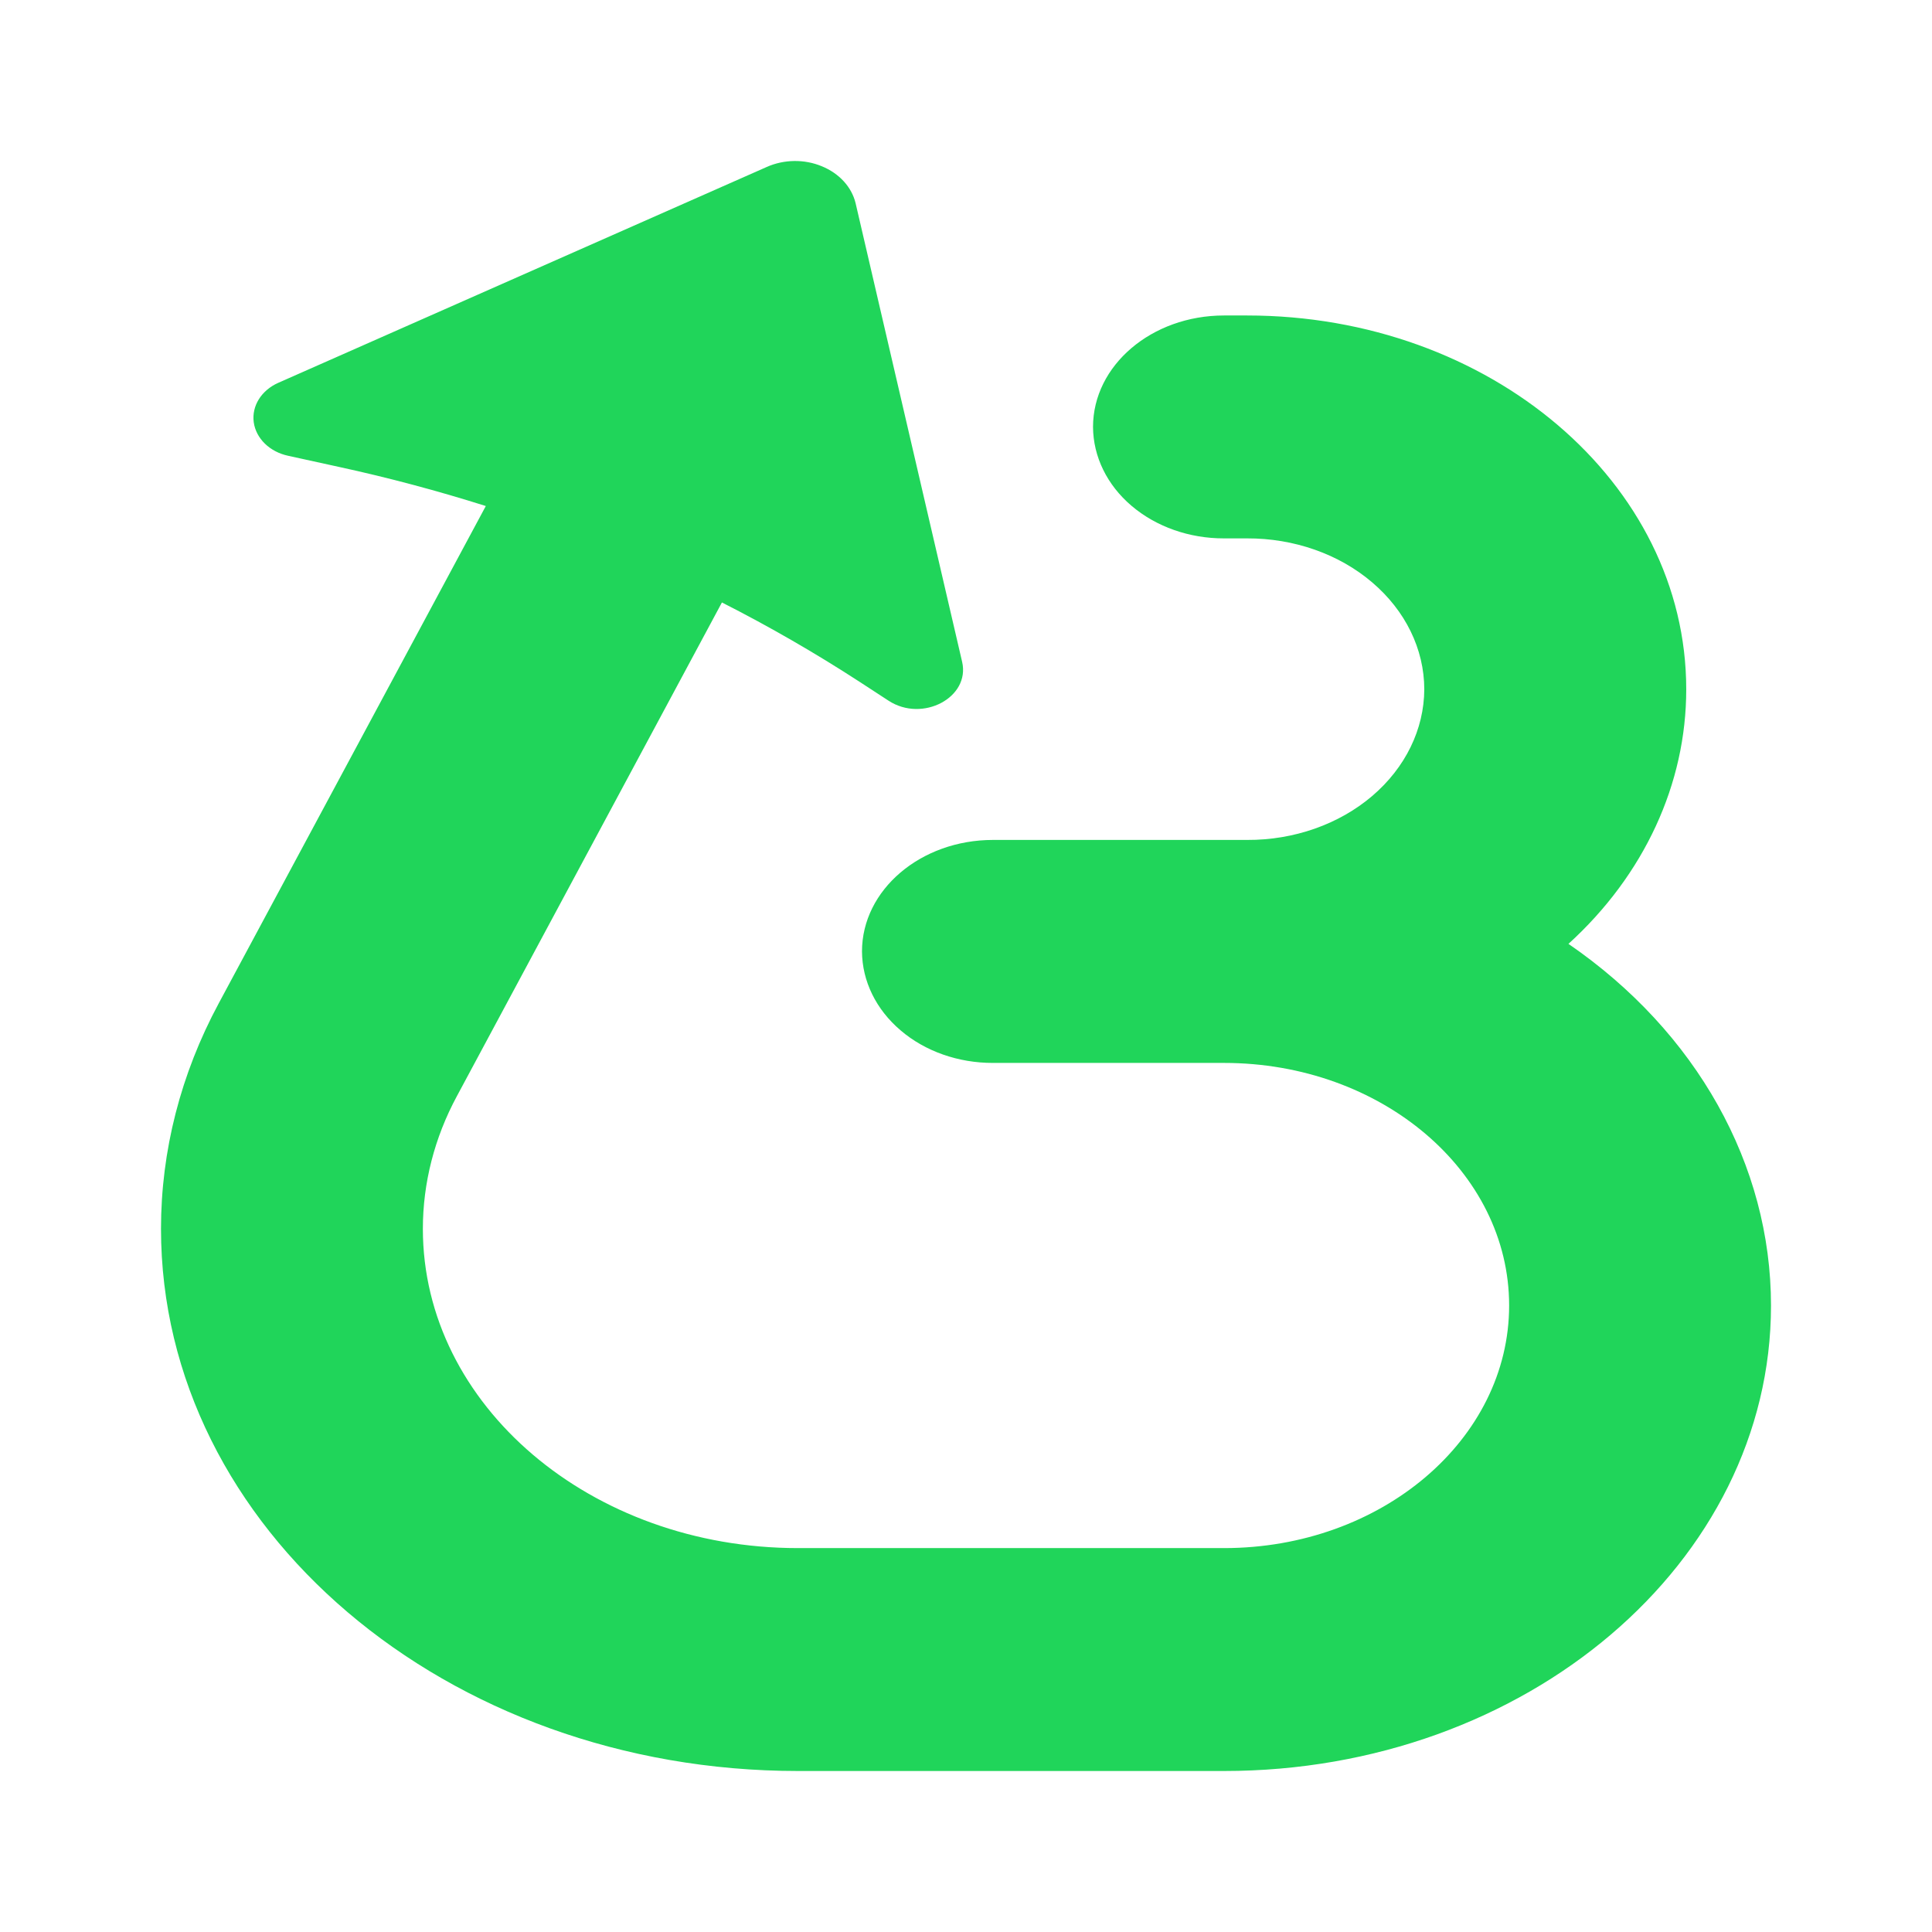 <svg id="icon" viewBox="0 0 24 24" fill="none" xmlns="http://www.w3.org/2000/svg">
  <path
    d="M9.525 2.074C9.738 1.979 9.992 1.975 10.208 2.065C10.425 2.153 10.581 2.324 10.629 2.526L11.952 8.222C12.054 8.664 11.46 8.979 11.039 8.705L10.677 8.469C10.13 8.114 9.559 7.784 8.968 7.484L5.676 13.616C5.397 14.133 5.253 14.696 5.253 15.265C5.253 17.455 7.34 19.231 9.913 19.231H15.205C17.161 19.231 18.747 17.881 18.747 16.217C18.747 14.553 17.161 13.204 15.205 13.204H12.335C11.905 13.205 11.492 13.06 11.188 12.8C10.883 12.541 10.71 12.188 10.708 11.819C10.708 11.055 11.437 10.434 12.335 10.434H15.492C16.073 10.437 16.633 10.24 17.045 9.889C17.458 9.537 17.691 9.06 17.693 8.562C17.692 8.063 17.458 7.585 17.045 7.234C16.633 6.882 16.073 6.686 15.492 6.688H15.205C14.775 6.689 14.363 6.544 14.057 6.284C13.752 6.025 13.58 5.672 13.578 5.304C13.578 4.539 14.307 3.919 15.205 3.919H15.492C18.504 3.919 20.947 5.997 20.947 8.562C20.948 9.737 20.425 10.869 19.484 11.725C21.075 12.818 22 14.471 22 16.218C22 19.41 18.958 22 15.206 22H9.913C5.543 22 2 18.984 2 15.264C2 14.299 2.244 13.343 2.717 12.464L6.035 6.286C5.437 6.097 4.827 5.934 4.21 5.8L3.58 5.662C3.35 5.613 3.18 5.447 3.152 5.245C3.125 5.043 3.247 4.848 3.458 4.755L9.525 2.074Z"
    fill="#20D55A"
  />
</svg>
